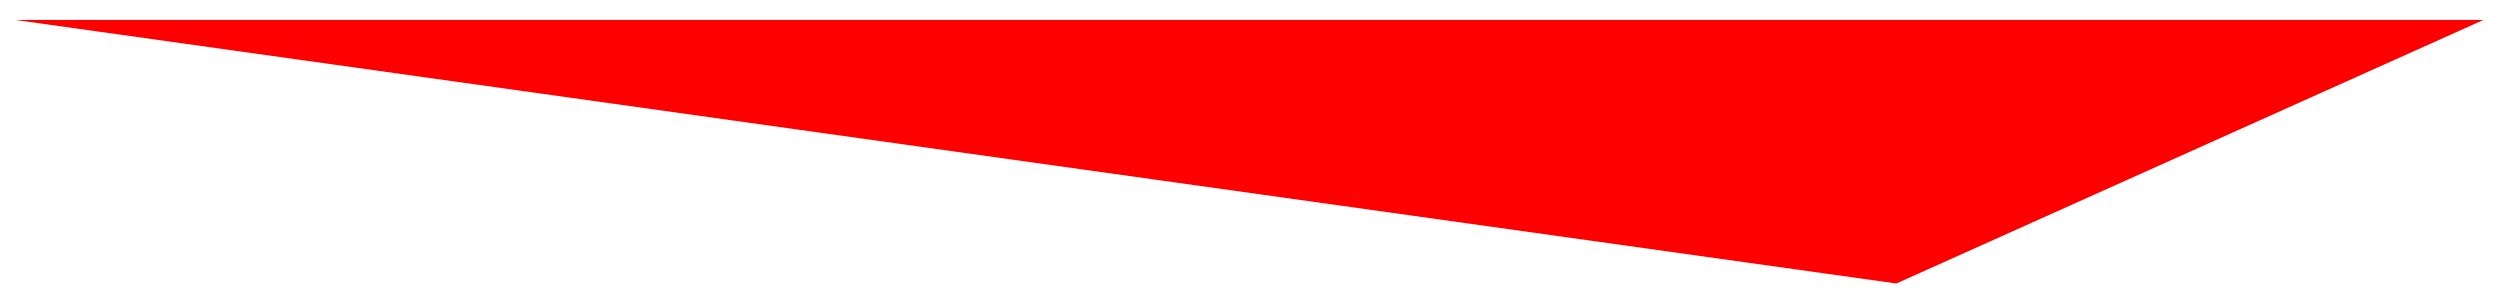 <?xml version="1.0" encoding="UTF-8"?>
<svg width="102px" height="12px" viewBox="0 0 102 12" version="1.1" xmlns="http://www.w3.org/2000/svg" xmlns:xlink="http://www.w3.org/1999/xlink">
    <!-- Generator: Sketch 42 (36781) - http://www.bohemiancoding.com/sketch -->
    <title>blood</title>
    <desc>Created with Sketch.</desc>
    <defs></defs>
    <g id="Page-1" stroke="none" stroke-width="1" fill="none" fill-rule="evenodd">
        <polygon id="blood" fill="#FF0000" points="0.609 0.812 101.328 0.812 77.371 11.566"></polygon>
    </g>
</svg>